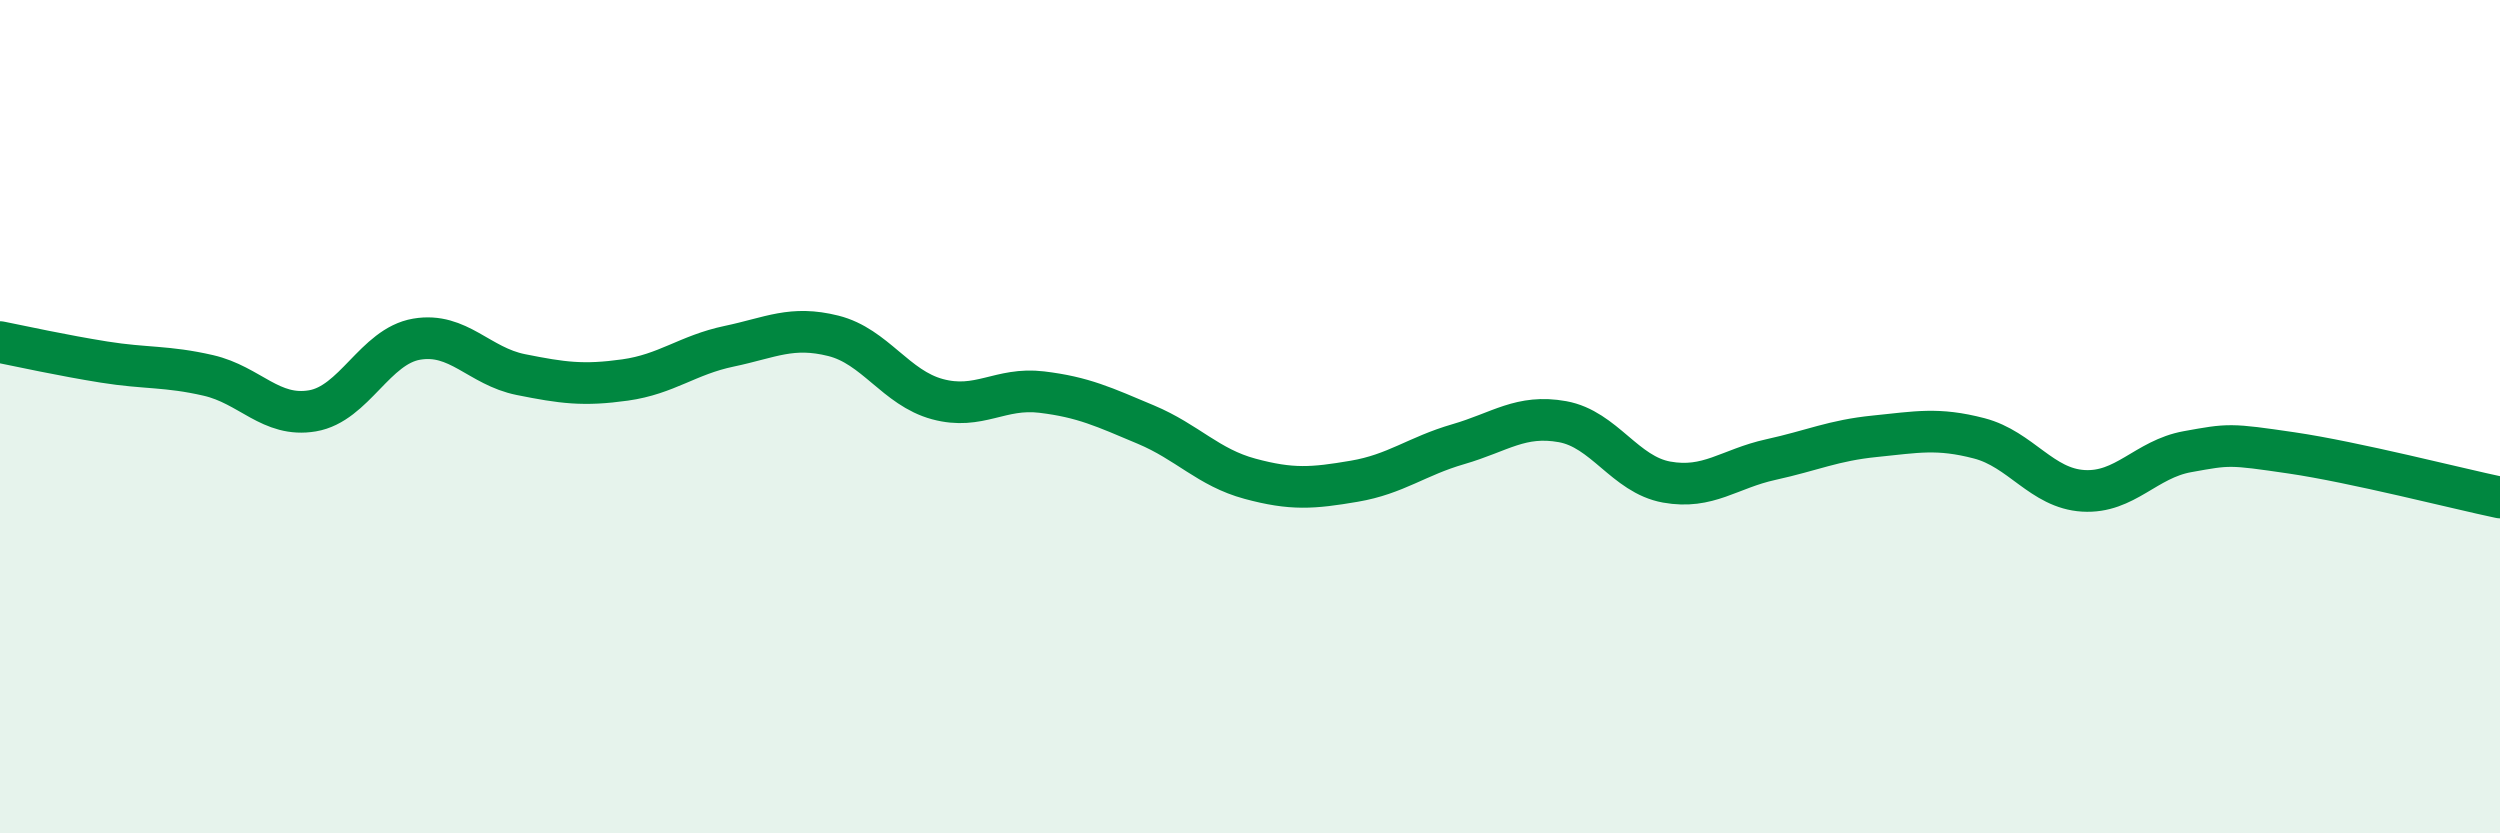 
    <svg width="60" height="20" viewBox="0 0 60 20" xmlns="http://www.w3.org/2000/svg">
      <path
        d="M 0,8.21 C 0.5,8.31 1.5,8.53 2.5,8.69 C 3.5,8.85 4,8.78 5,9.01 C 6,9.24 6.5,10.03 7.5,9.86 C 8.5,9.69 9,8.31 10,8.14 C 11,7.97 11.5,8.79 12.5,8.99 C 13.5,9.19 14,9.26 15,9.12 C 16,8.98 16.5,8.52 17.5,8.31 C 18.5,8.1 19,7.81 20,8.06 C 21,8.31 21.5,9.31 22.5,9.58 C 23.5,9.85 24,9.29 25,9.41 C 26,9.53 26.5,9.77 27.5,10.19 C 28.5,10.61 29,11.22 30,11.49 C 31,11.76 31.5,11.72 32.5,11.55 C 33.5,11.38 34,10.95 35,10.66 C 36,10.37 36.5,9.94 37.5,10.12 C 38.5,10.3 39,11.39 40,11.57 C 41,11.75 41.5,11.25 42.5,11.03 C 43.5,10.81 44,10.57 45,10.47 C 46,10.37 46.5,10.26 47.5,10.52 C 48.5,10.78 49,11.72 50,11.78 C 51,11.84 51.5,11.02 52.5,10.84 C 53.5,10.66 53.5,10.65 55,10.87 C 56.5,11.09 59,11.73 60,11.94L60 20L0 20Z"
        fill="#008740"
        opacity="0.1"
        stroke-linecap="round"
        stroke-linejoin="round"
      />
      <path
        d="M 0,8.21 C 0.5,8.31 1.5,8.53 2.5,8.69 C 3.5,8.85 4,8.78 5,9.01 C 6,9.24 6.5,10.03 7.5,9.86 C 8.5,9.69 9,8.31 10,8.14 C 11,7.97 11.5,8.79 12.5,8.99 C 13.5,9.19 14,9.26 15,9.12 C 16,8.98 16.5,8.52 17.5,8.31 C 18.5,8.1 19,7.81 20,8.06 C 21,8.31 21.5,9.31 22.5,9.58 C 23.5,9.85 24,9.29 25,9.41 C 26,9.53 26.5,9.77 27.5,10.19 C 28.5,10.61 29,11.22 30,11.49 C 31,11.76 31.5,11.72 32.5,11.55 C 33.5,11.38 34,10.95 35,10.66 C 36,10.37 36.5,9.94 37.5,10.12 C 38.5,10.3 39,11.39 40,11.57 C 41,11.75 41.5,11.25 42.5,11.03 C 43.5,10.81 44,10.57 45,10.47 C 46,10.37 46.5,10.26 47.5,10.52 C 48.5,10.78 49,11.72 50,11.78 C 51,11.84 51.5,11.02 52.5,10.84 C 53.5,10.66 53.5,10.65 55,10.87 C 56.5,11.09 59,11.73 60,11.94"
        stroke="#008740"
        stroke-width="1"
        fill="none"
        stroke-linecap="round"
        stroke-linejoin="round"
      />
    </svg>
  